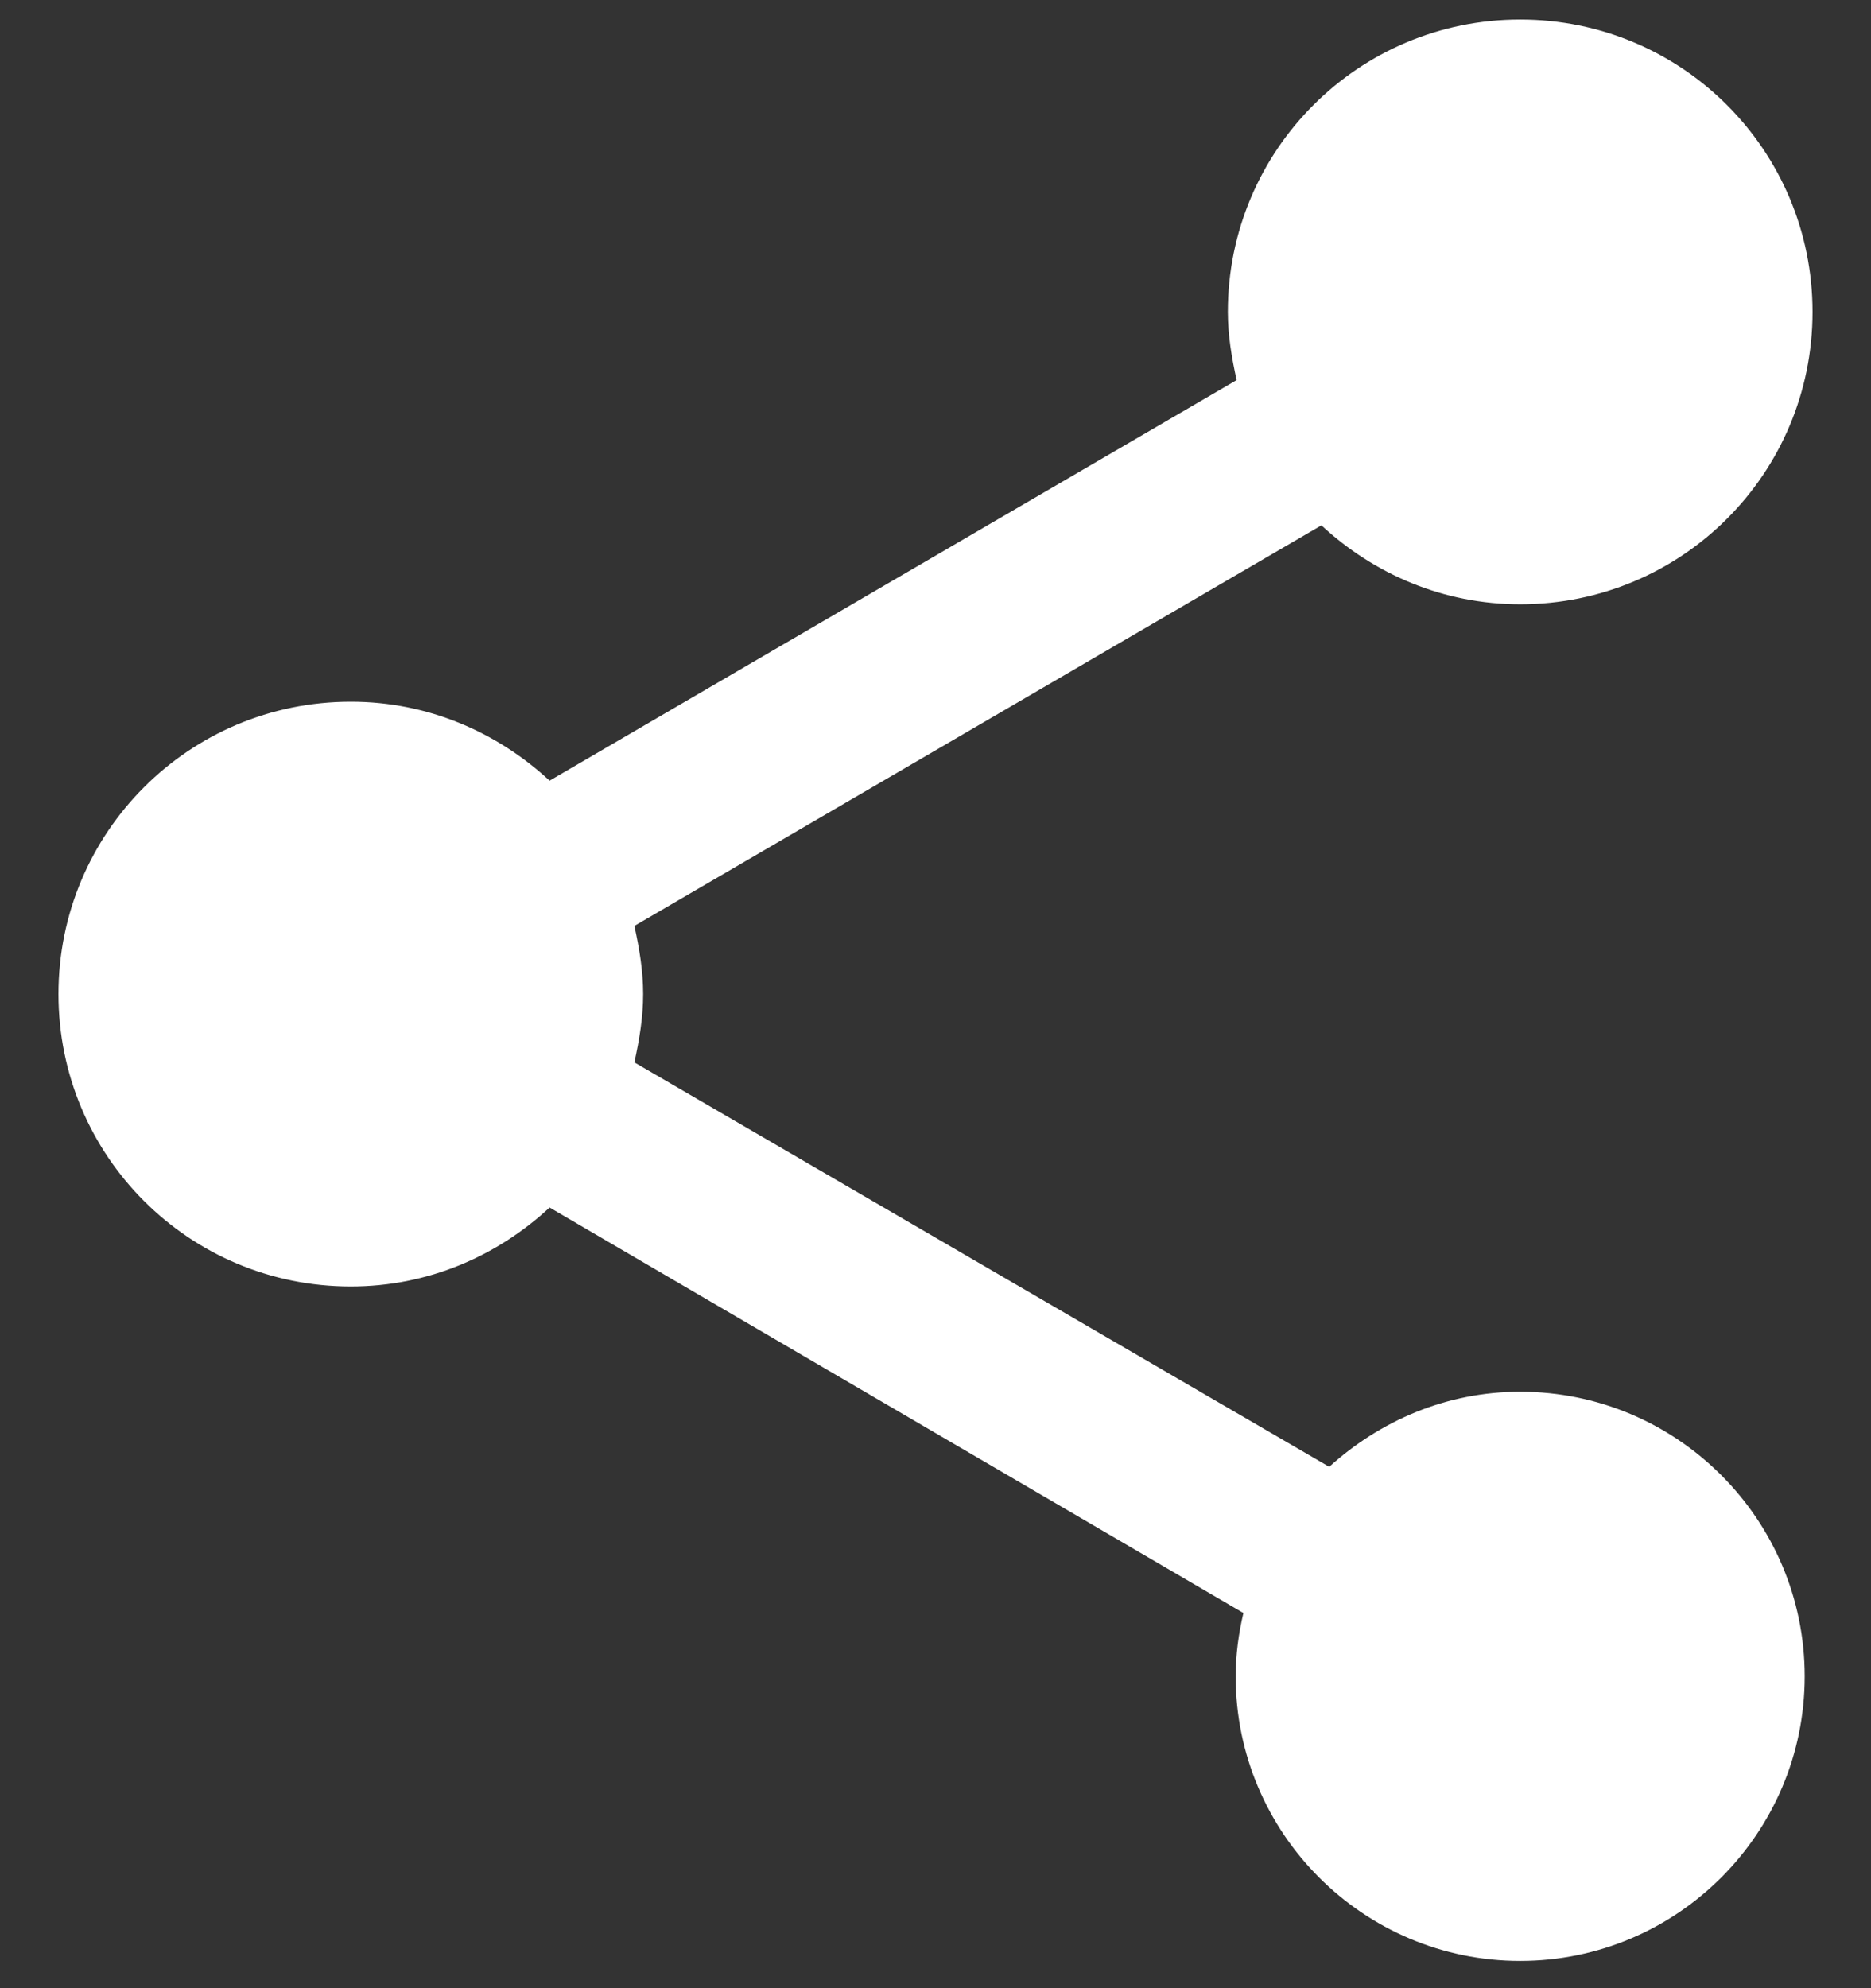 <svg xmlns="http://www.w3.org/2000/svg" width="16" height="17" viewBox="0 0 16 17" fill="none">
<rect x="0" y="0" width="16" height="17" fill="#333333" stroke="none"/>
<path d="M13 11.9C12.367 11.9 11.8 12.15 11.367 12.542L5.425 9.084C5.467 8.892 5.5 8.7 5.5 8.5C5.5 8.3 5.467 8.109 5.425 7.917L11.3 4.492C11.75 4.909 12.342 5.167 13 5.167C14.383 5.167 15.5 4.05 15.5 2.667C15.5 1.284 14.383 0.167 13 0.167C11.617 0.167 10.5 1.284 10.5 2.667C10.5 2.867 10.533 3.059 10.575 3.25L4.7 6.675C4.25 6.259 3.658 6 3 6C1.617 6 0.5 7.117 0.5 8.5C0.5 9.884 1.617 11 3 11C3.658 11 4.25 10.742 4.7 10.325L10.633 13.792C10.592 13.967 10.567 14.15 10.567 14.334C10.567 15.675 11.658 16.767 13 16.767C14.342 16.767 15.433 15.675 15.433 14.334C15.433 12.992 14.342 11.9 13 11.9Z" fill="white"/>
</svg>